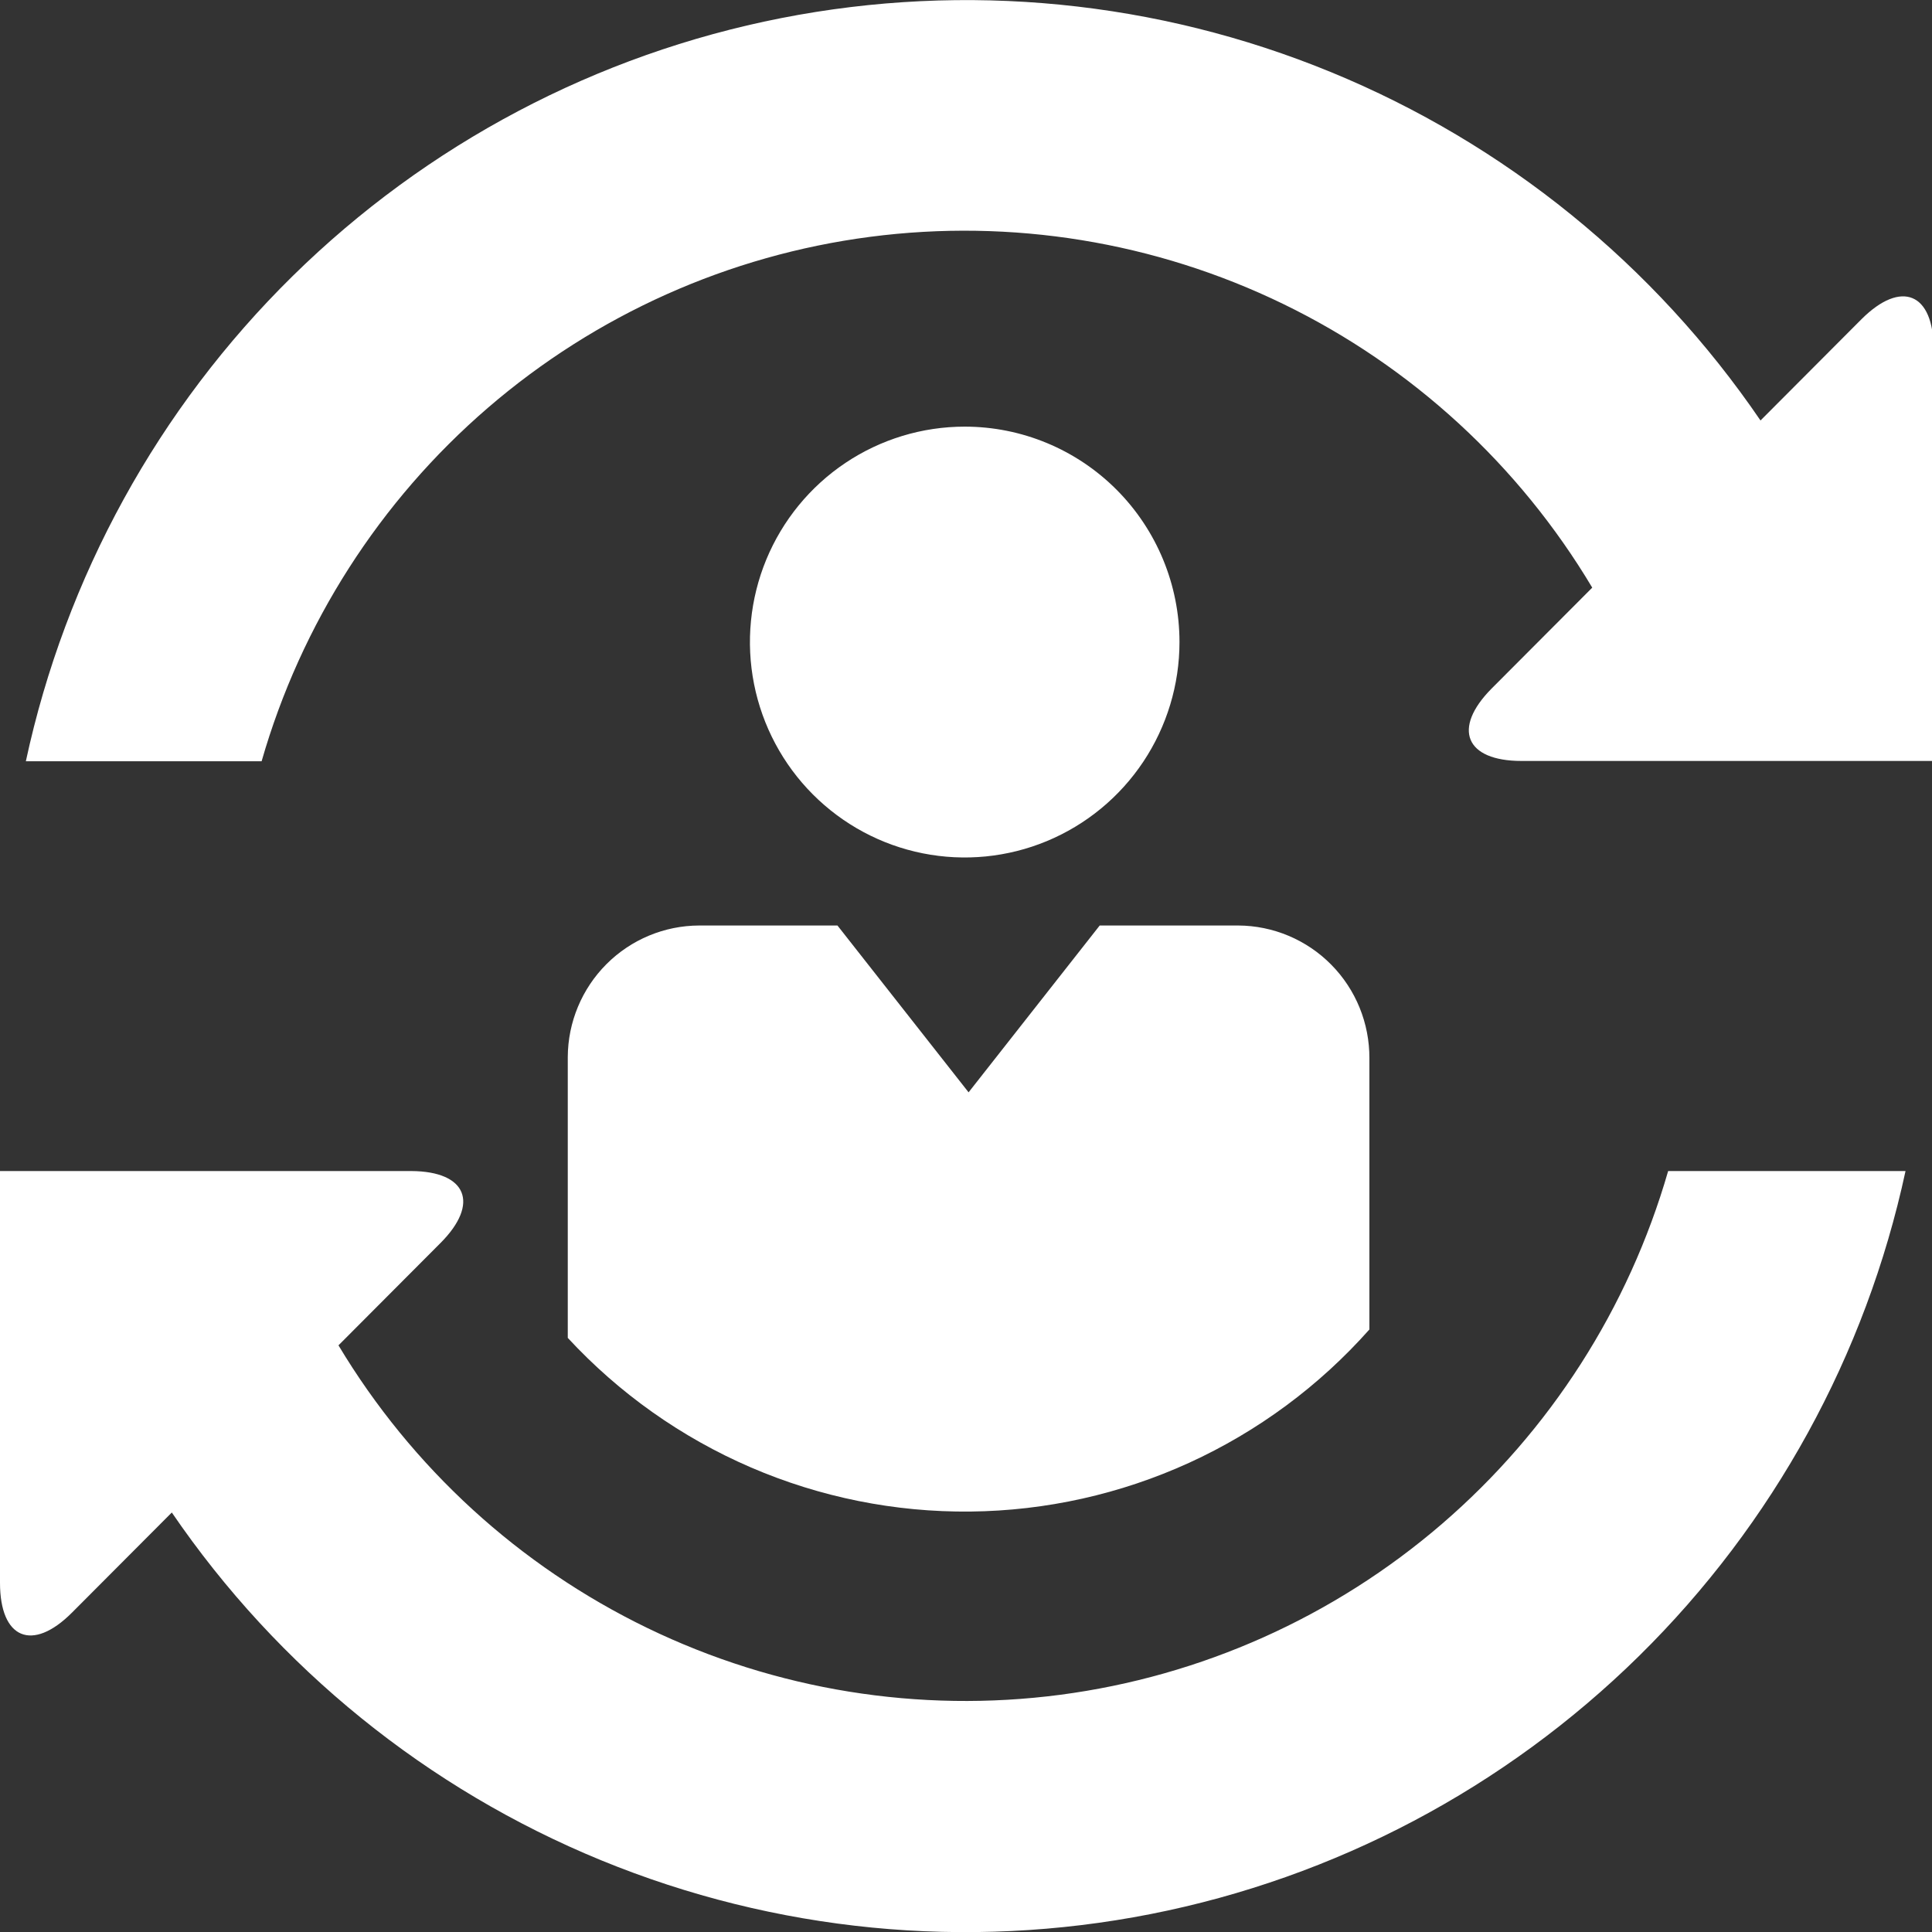 <svg width="98" height="98" viewBox="0 0 98 98" fill="none" xmlns="http://www.w3.org/2000/svg">
<rect x="0" y="0" width="98" height="98" fill="#333333" stroke="none"/>
<g clip-path="url(#clip0_4_150)">
<path d="M62.81 46.946H55.782L49.131 55.408L42.48 46.946H35.468C33.704 46.95 32.013 47.654 30.764 48.904C29.515 50.154 28.809 51.848 28.8 53.617V67.864C31.405 70.679 34.567 72.916 38.085 74.433C41.602 75.95 45.397 76.713 49.225 76.673C53.054 76.633 56.832 75.79 60.317 74.2C63.801 72.609 66.917 70.305 69.462 67.437V53.683C69.466 52.803 69.297 51.93 68.966 51.115C68.634 50.3 68.145 49.558 67.527 48.933C66.91 48.307 66.175 47.81 65.366 47.469C64.556 47.128 63.688 46.95 62.81 46.946Z" fill="white"/>
<path d="M48.934 21.641C46.78 21.641 44.673 22.282 42.882 23.482C41.09 24.683 39.694 26.39 38.869 28.386C38.045 30.383 37.829 32.58 38.249 34.7C38.67 36.82 39.707 38.767 41.231 40.295C42.755 41.823 44.696 42.864 46.809 43.285C48.922 43.707 51.113 43.491 53.103 42.664C55.094 41.837 56.796 40.436 57.993 38.639C59.19 36.842 59.829 34.729 59.829 32.568C59.829 29.67 58.681 26.891 56.638 24.841C54.595 22.792 51.824 21.641 48.934 21.641Z" fill="white"/>
<path d="M84.616 59.401C82.61 66.359 78.624 72.578 73.146 77.297C67.669 82.016 60.937 85.029 53.778 85.968C46.618 86.906 39.34 85.729 32.838 82.58C26.335 79.432 20.89 74.449 17.169 68.242L22.346 63.049C24.344 61.044 23.673 59.418 20.871 59.401H0V80.286C0 83.129 1.638 83.819 3.653 81.798L8.715 76.721C14.102 84.611 21.676 90.745 30.5 94.365C39.325 97.985 49.013 98.932 58.369 97.09C67.724 95.247 76.336 90.696 83.141 83.998C89.945 77.3 94.644 68.749 96.657 59.401H84.616Z" fill="white"/>
<path d="M13.27 38.615C15.272 31.646 19.26 25.416 24.744 20.69C30.228 15.964 36.969 12.948 44.138 12.013C51.308 11.077 58.594 12.263 65.101 15.424C71.608 18.585 77.053 23.585 80.766 29.808L75.654 34.934C73.656 36.955 74.327 38.599 77.178 38.599H98.082V17.714C98.082 14.854 96.444 14.181 94.429 16.186L89.301 21.329C83.917 13.43 76.343 7.286 67.515 3.659C58.688 0.031 48.994 -0.922 39.632 0.917C30.27 2.756 21.651 7.307 14.84 14.007C8.029 20.707 3.326 29.262 1.311 38.615H13.27Z" fill="white"/>
</g>
<defs>
<clipPath id="clip0_4_150">
<rect width="98" height="98" fill="white"/>
</clipPath>
</defs>
</svg>
